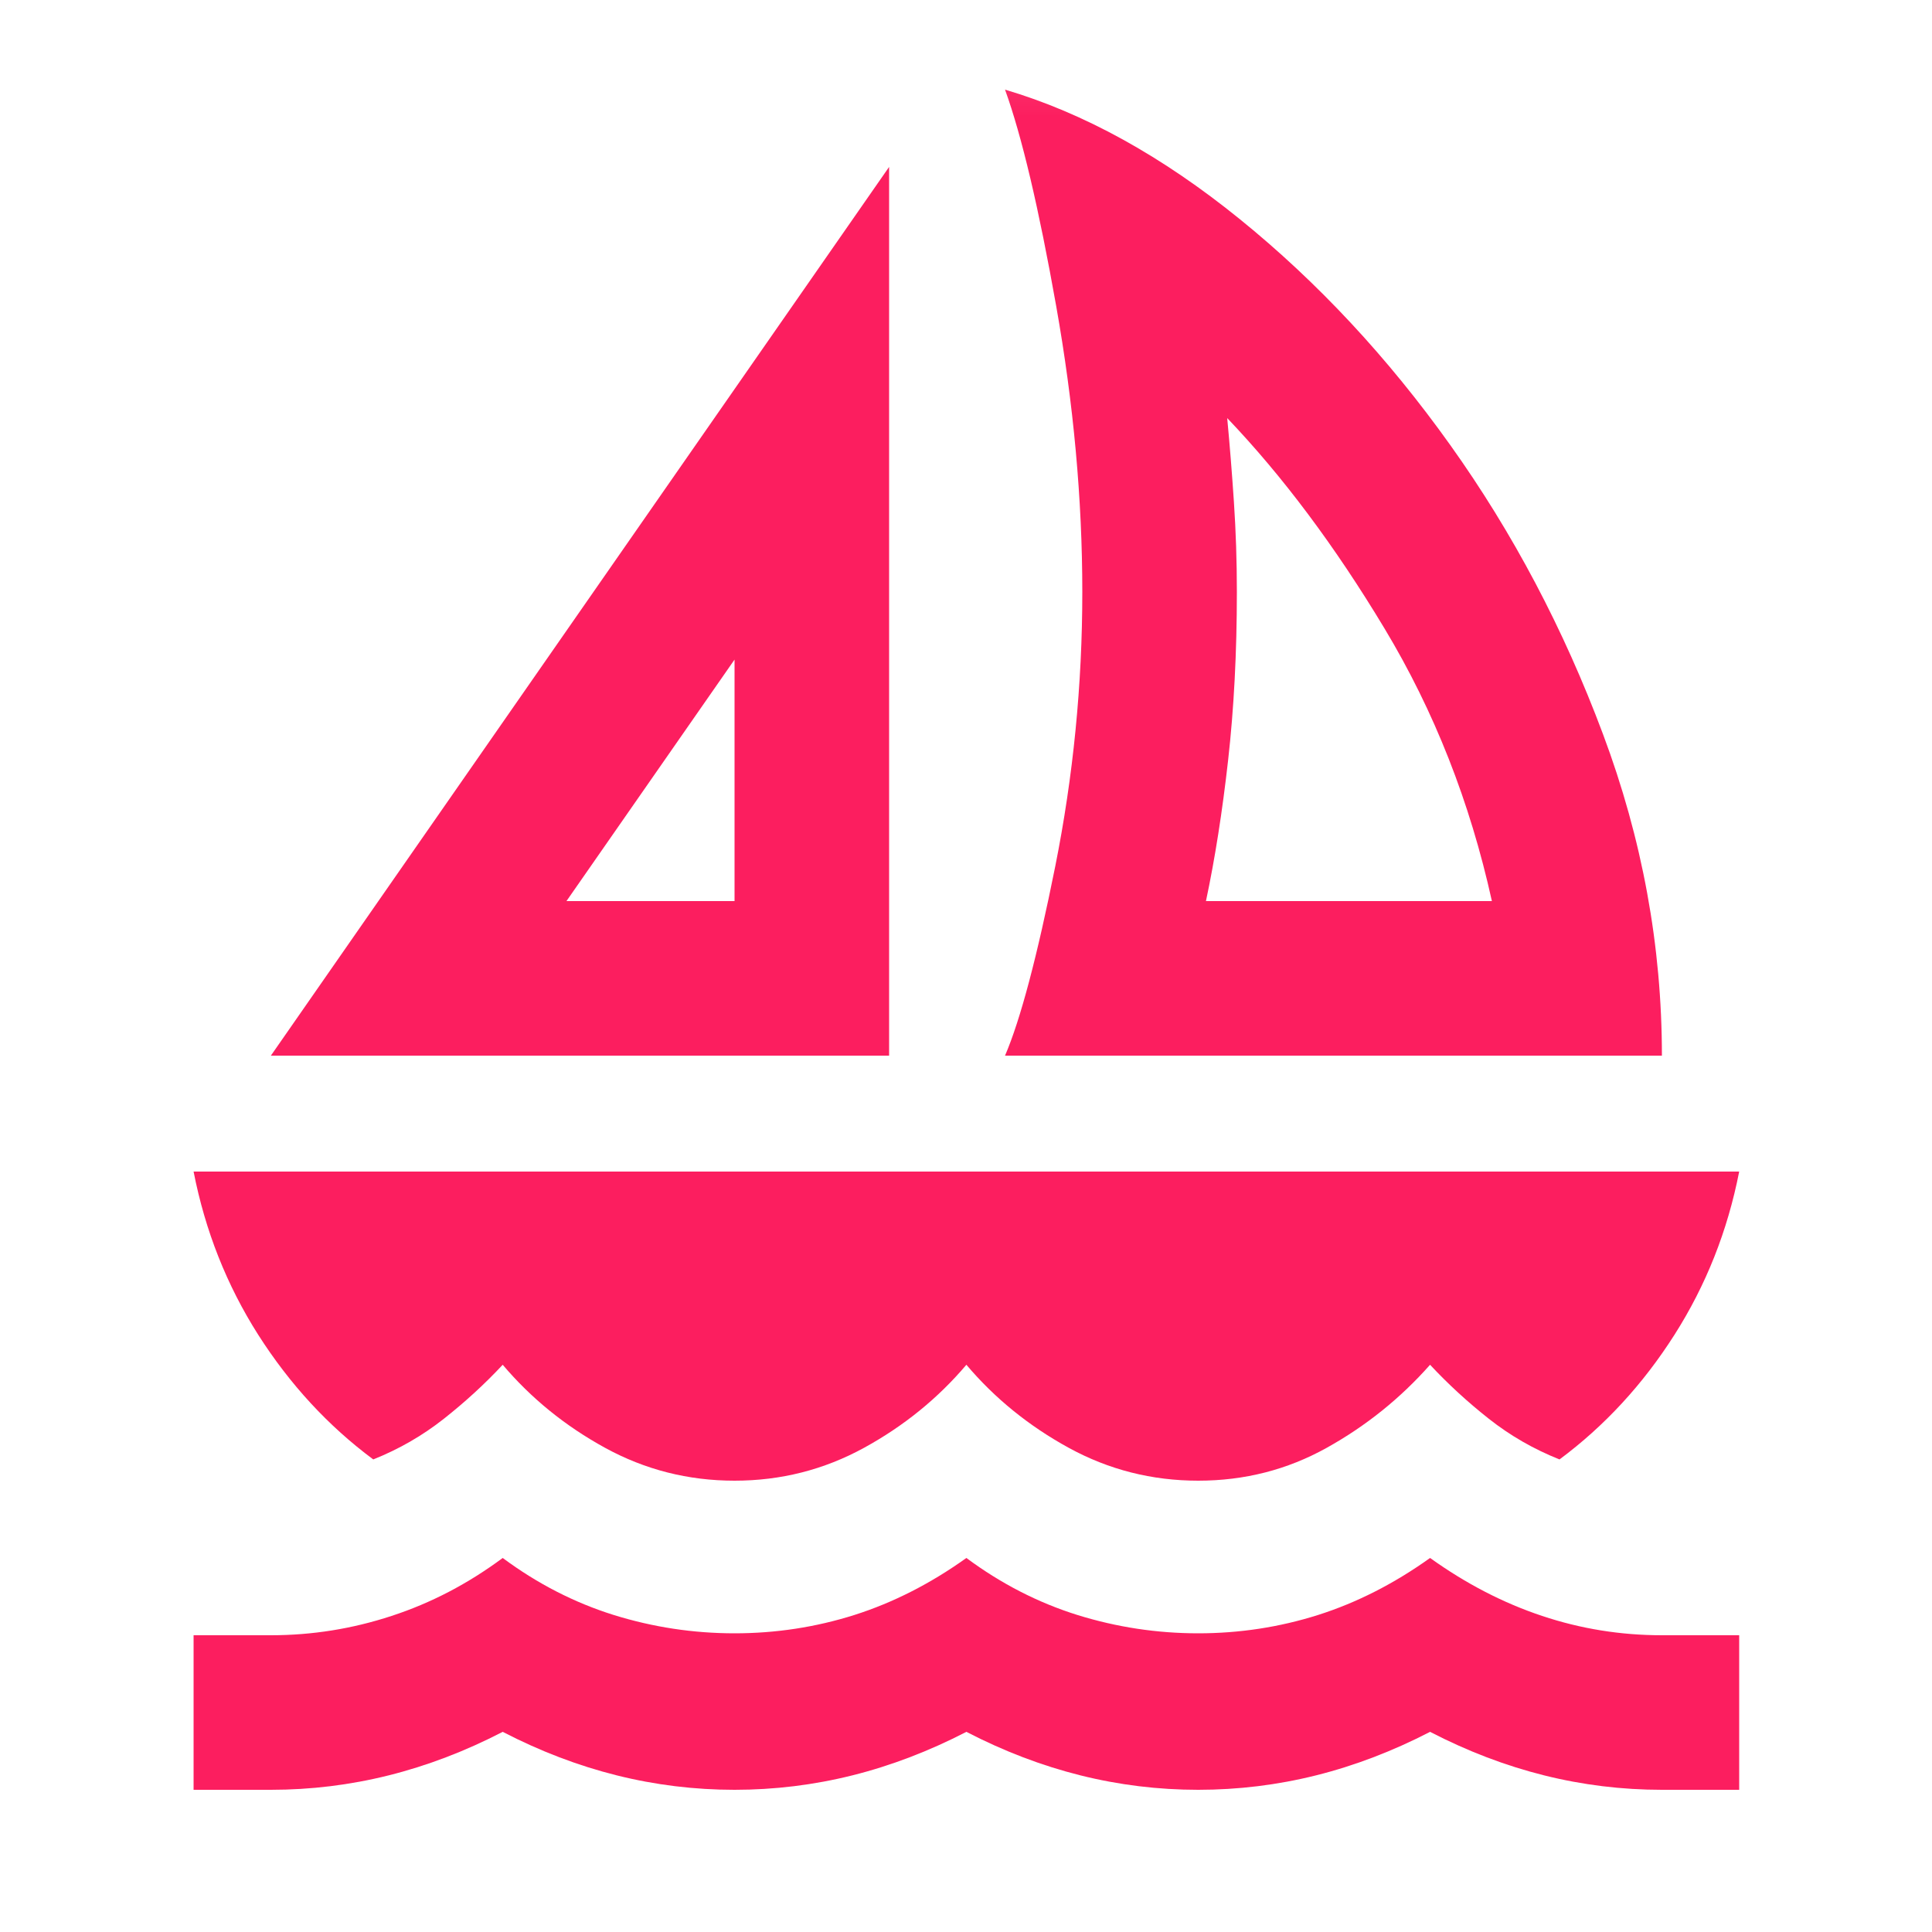 <svg width="25" height="25" viewBox="0 0 25 25" fill="none" xmlns="http://www.w3.org/2000/svg">
<mask id="mask0_8060_3901" style="mask-type:alpha" maskUnits="userSpaceOnUse" x="0" y="0" width="25" height="25">
<rect x="0.505" y="0.16" width="24" height="24" fill="#D9D9D9"/>
</mask>
<g mask="url(#mask0_8060_3901)">
<path d="M3.505 13.66L11.505 2.16V13.66H3.505ZM7.33 11.66H9.505V8.535L7.33 11.66ZM13.005 13.66C13.205 13.194 13.421 12.377 13.655 11.21C13.888 10.043 14.005 8.86 14.005 7.66C14.005 6.46 13.892 5.227 13.667 3.96C13.442 2.693 13.222 1.76 13.005 1.16C14.021 1.46 15.034 2.018 16.042 2.835C17.051 3.652 17.959 4.627 18.767 5.76C19.576 6.893 20.234 8.139 20.742 9.498C21.251 10.856 21.505 12.243 21.505 13.66H13.005ZM15.605 11.66H19.305C19.022 10.377 18.559 9.202 17.917 8.135C17.276 7.068 16.596 6.16 15.88 5.41C15.913 5.76 15.942 6.123 15.967 6.498C15.992 6.873 16.005 7.26 16.005 7.66C16.005 8.443 15.967 9.168 15.892 9.835C15.817 10.502 15.722 11.11 15.605 11.66ZM9.505 19.16C8.905 19.16 8.347 19.018 7.83 18.735C7.313 18.452 6.872 18.093 6.505 17.66C6.272 17.91 6.017 18.143 5.742 18.36C5.467 18.577 5.163 18.752 4.83 18.885C4.247 18.452 3.751 17.914 3.342 17.273C2.934 16.631 2.655 15.927 2.505 15.16H22.505C22.355 15.927 22.076 16.631 21.667 17.273C21.259 17.914 20.763 18.452 20.18 18.885C19.846 18.752 19.542 18.577 19.267 18.36C18.992 18.143 18.738 17.91 18.505 17.66C18.122 18.093 17.676 18.452 17.167 18.735C16.659 19.018 16.105 19.16 15.505 19.16C14.905 19.16 14.347 19.018 13.83 18.735C13.313 18.452 12.871 18.093 12.505 17.66C12.138 18.093 11.697 18.452 11.18 18.735C10.663 19.018 10.105 19.16 9.505 19.16ZM2.505 23.16V21.16H3.505C4.038 21.16 4.559 21.077 5.067 20.91C5.576 20.744 6.055 20.494 6.505 20.16C6.955 20.494 7.434 20.739 7.942 20.898C8.451 21.056 8.972 21.135 9.505 21.135C10.038 21.135 10.555 21.056 11.055 20.898C11.555 20.739 12.038 20.494 12.505 20.16C12.955 20.494 13.434 20.739 13.942 20.898C14.451 21.056 14.972 21.135 15.505 21.135C16.038 21.135 16.555 21.056 17.055 20.898C17.555 20.739 18.038 20.494 18.505 20.16C18.971 20.494 19.455 20.744 19.955 20.91C20.455 21.077 20.971 21.16 21.505 21.16H22.505V23.16H21.505C20.988 23.16 20.48 23.098 19.98 22.973C19.48 22.848 18.988 22.66 18.505 22.41C18.021 22.66 17.53 22.848 17.03 22.973C16.53 23.098 16.021 23.16 15.505 23.16C14.988 23.16 14.48 23.098 13.98 22.973C13.48 22.848 12.988 22.66 12.505 22.41C12.021 22.66 11.53 22.848 11.03 22.973C10.53 23.098 10.021 23.16 9.505 23.16C8.988 23.16 8.48 23.098 7.98 22.973C7.48 22.848 6.988 22.66 6.505 22.41C6.022 22.66 5.53 22.848 5.03 22.973C4.53 23.098 4.022 23.16 3.505 23.16H2.505Z" fill="#FC1E5F"/>
</g>
</svg>
